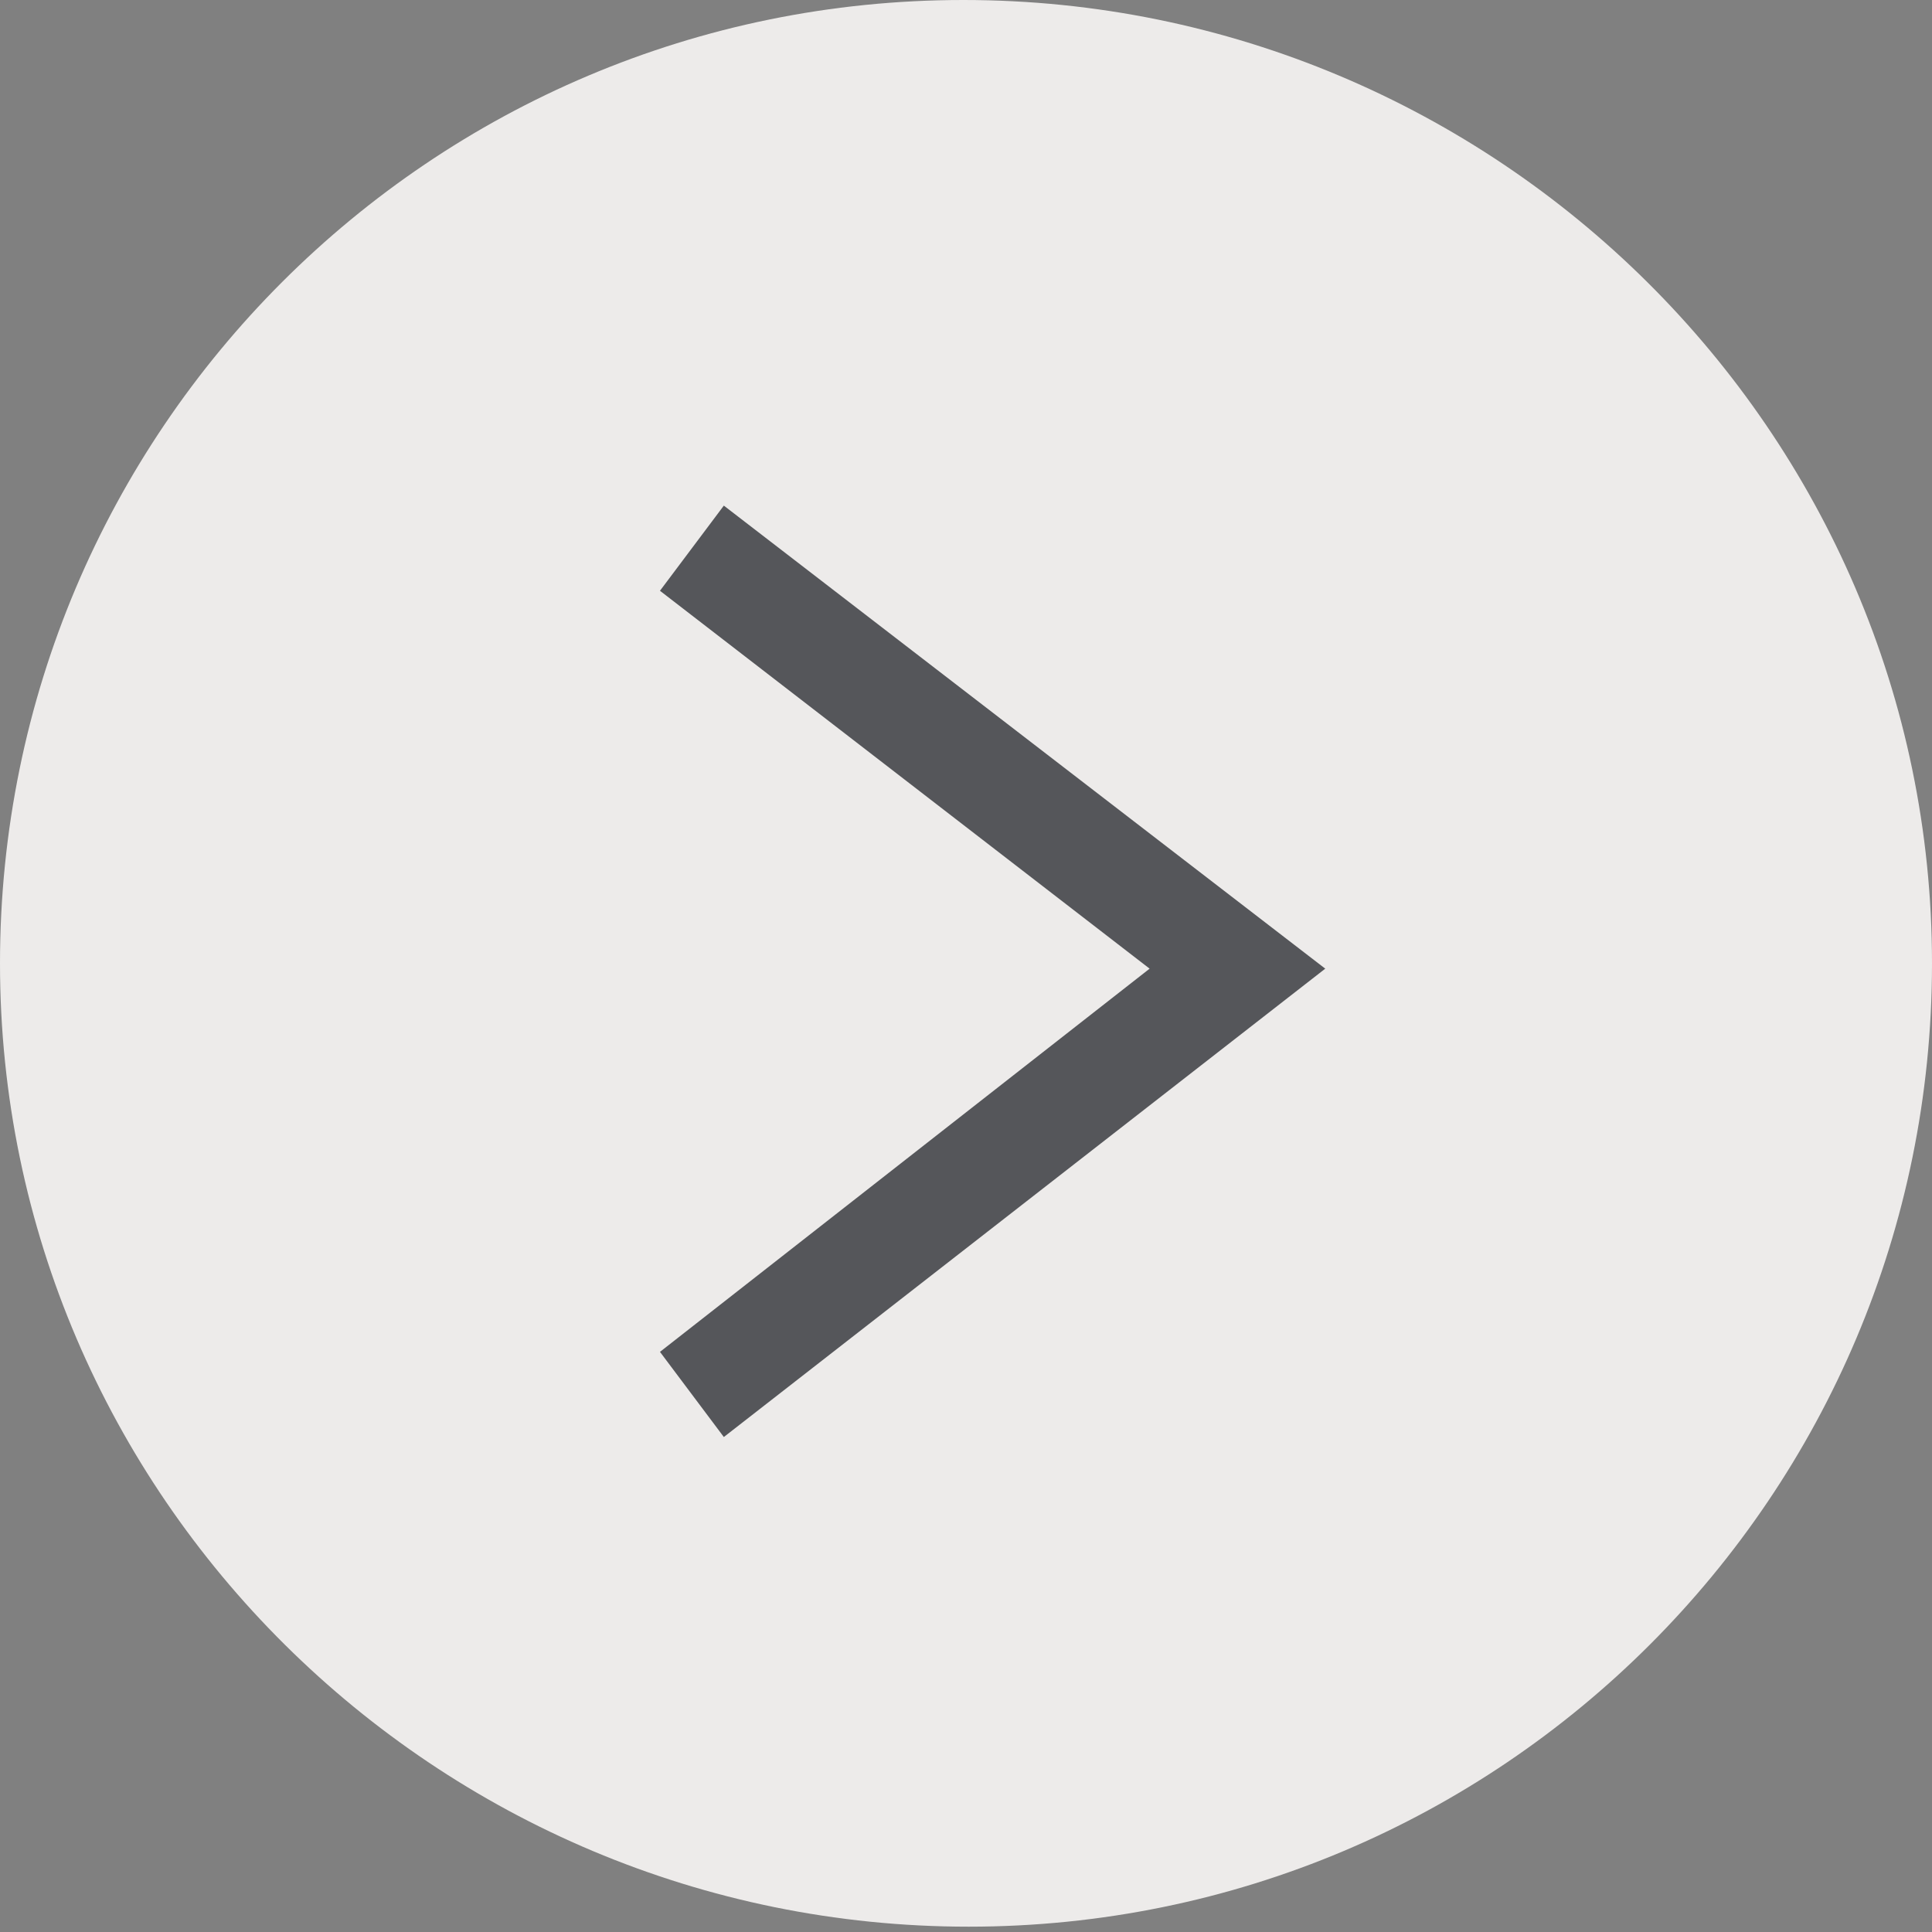 <?xml version="1.0" encoding="utf-8"?>
<!-- Generator: Adobe Illustrator 21.0.0, SVG Export Plug-In . SVG Version: 6.00 Build 0)  -->
<svg version="1.1" id="Layer_1" xmlns="http://www.w3.org/2000/svg" xmlns:xlink="http://www.w3.org/1999/xlink" x="0px" y="0px"
	 width="36.3px" height="36.3px" viewBox="0 0 36.3 36.3" style="enable-background:new 0 0 36.3 36.3;" xml:space="preserve">
<rect x="0" y="0" width="36.3" height="36.3" fill="#808080" stroke="none"/>
<style type="text/css">
	.st0{fill:#EDEBEA;}
	.st1{fill:#55565A;}
</style>
<g>
	<g>
		<path class="st0" d="M36.3,18.1c0,10-8.1,18.1-18.1,18.1S0,28.1,0,18.1C0,8.1,8.1,0,18.1,0S36.3,8.1,36.3,18.1z"/>
	</g>
	<g>
		<polygon class="st1" points="24.9,18.2 13.6,27 12.4,25.4 21.6,18.2 12.4,11.1 13.6,9.5 		"/>
	</g>
</g>
</svg>
